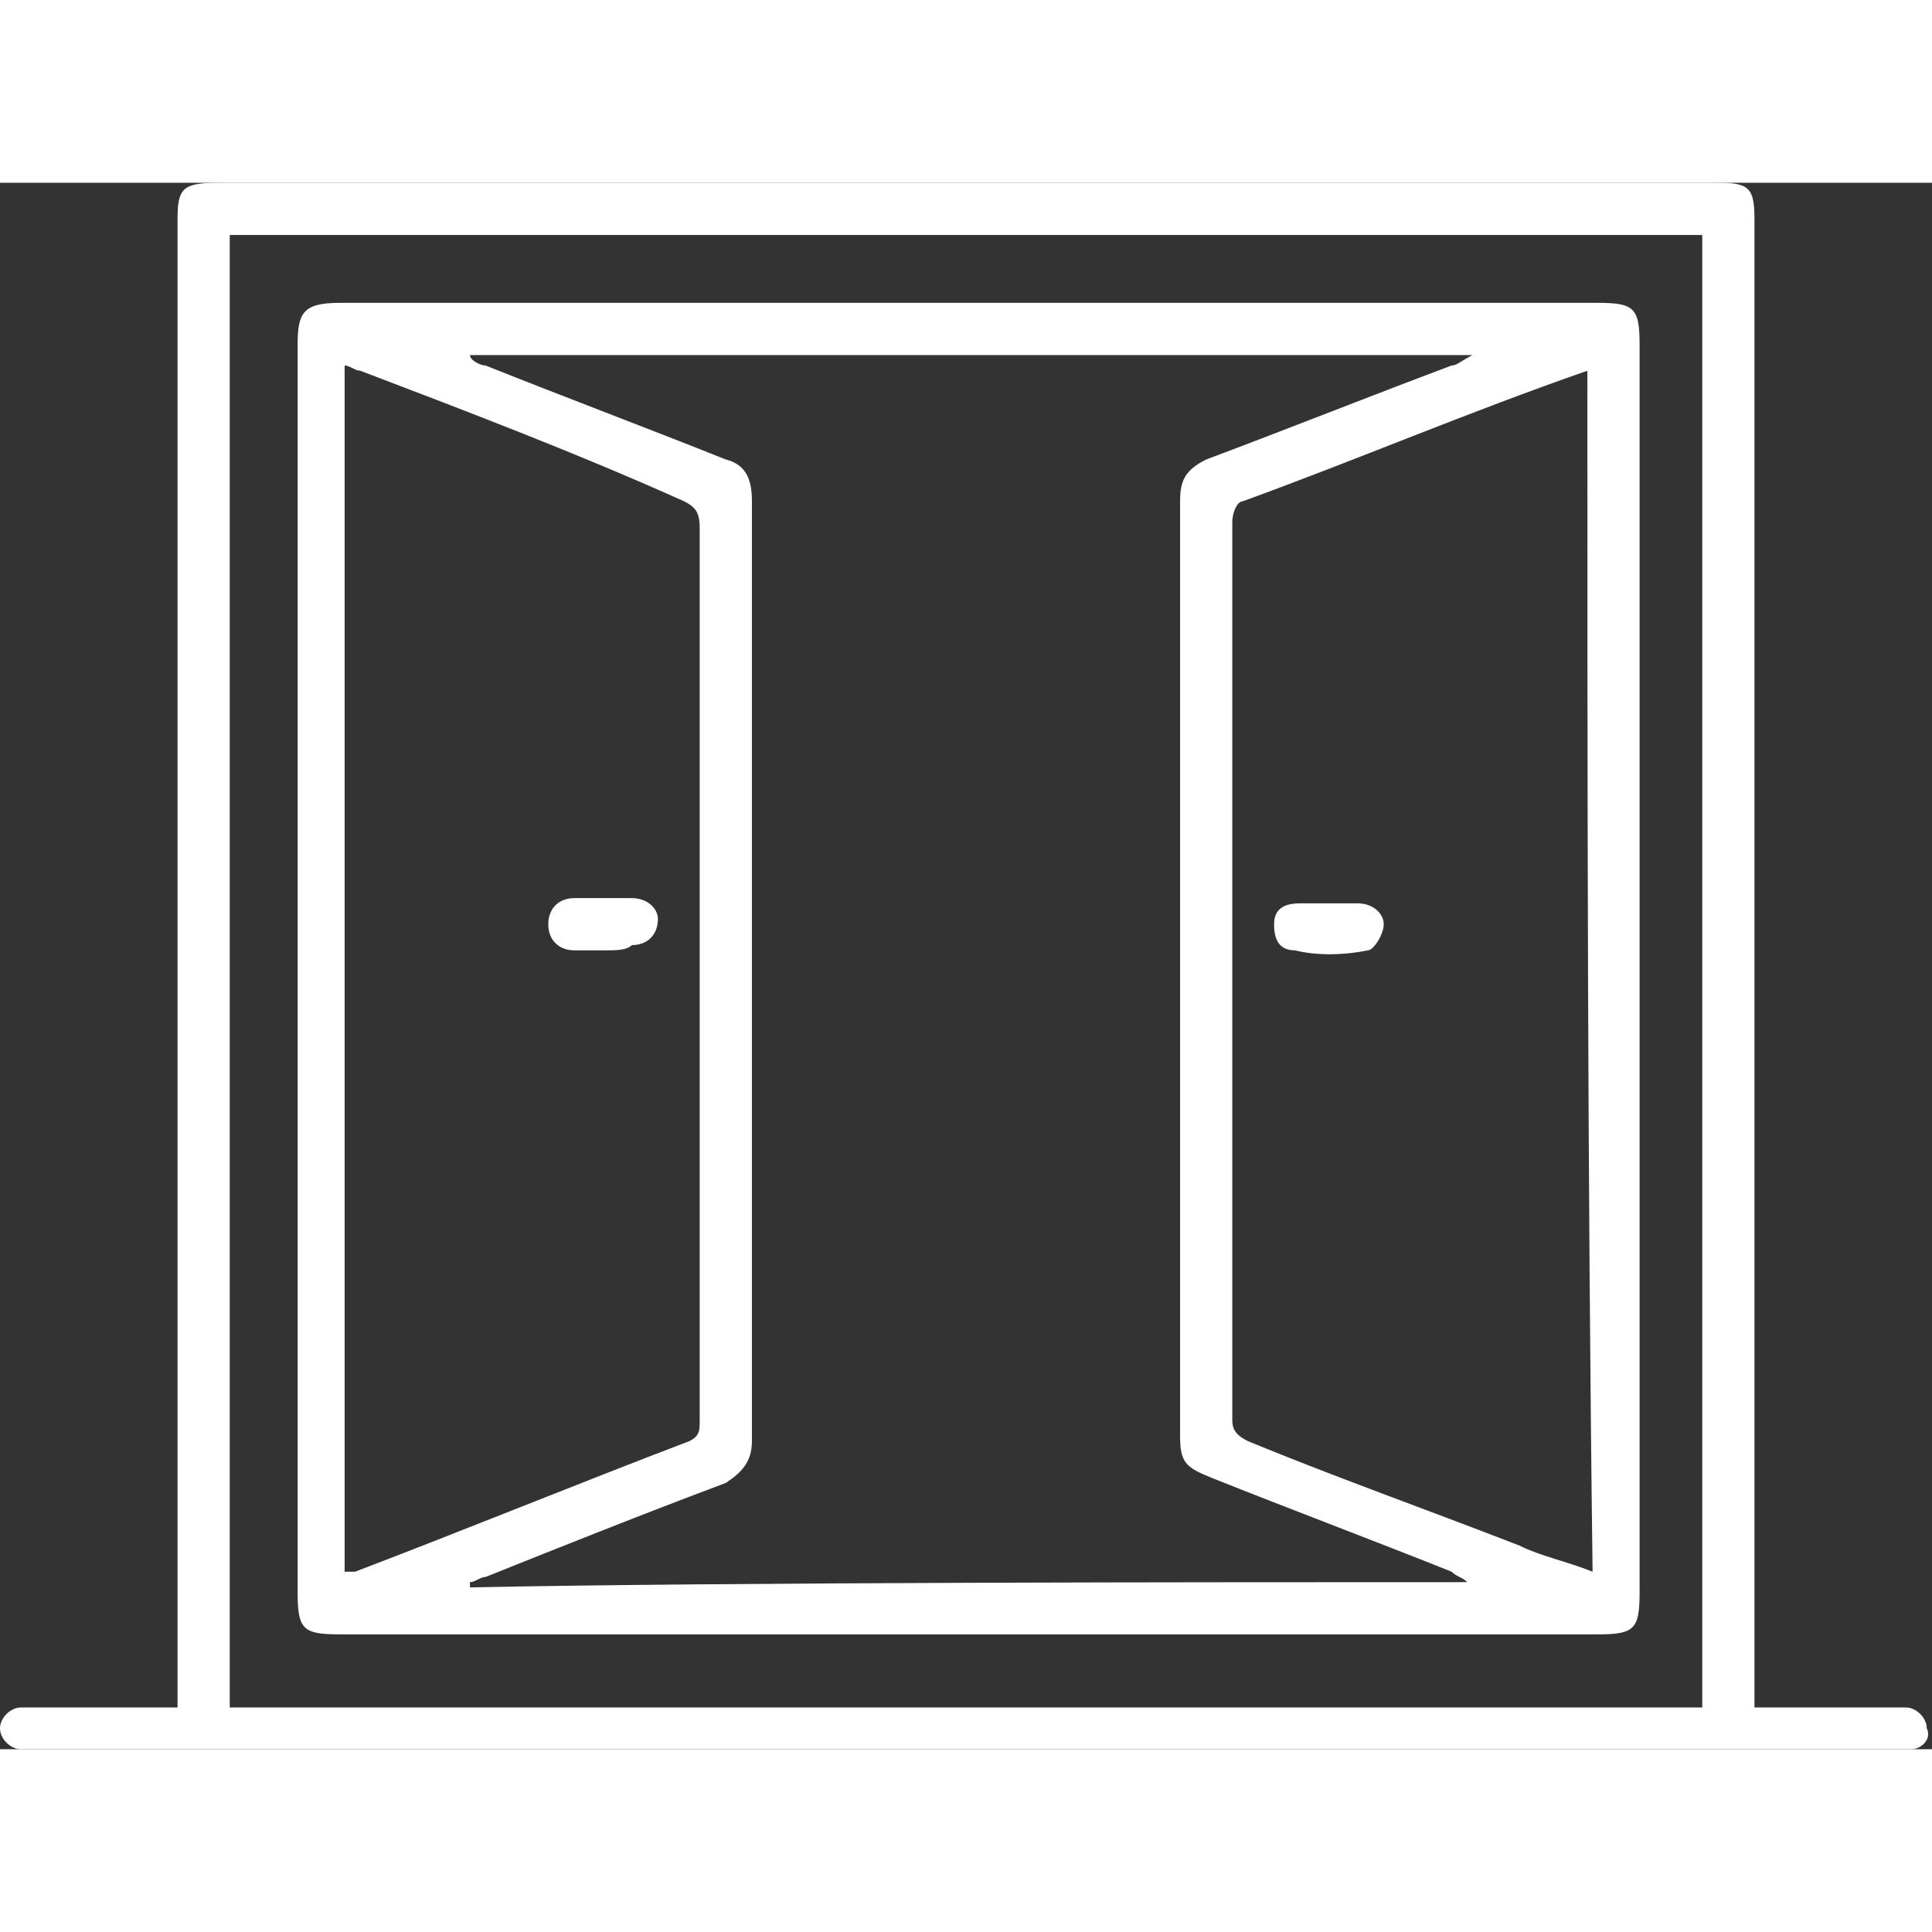 <svg width="50" height="50" version="1.1" id="Ebene_1" xmlns="http://www.w3.org/2000/svg" xmlns:xlink="http://www.w3.org/1999/xlink" x="0px" y="0px"
	 viewBox="0 0 37 30" style="enable-background:new 0 0 37 30;" xml:space="preserve">
<rect x="0" y="0" width="37" height="30" fill="#333333" stroke="none"/>
<style type="text/css">
	.st0{fill:#FFFFFF;}
</style>
<g id="OAqWei_00000094592146805060247840000004383437691210912394_">
	<g>
		<path class="st0" d="M32.6,29.4c0-9.4,0-19,0-28.4c-8,0-20.2,0-28.2,0c0,9.4,0,19,0,28.4h-1c0-9.5,0-19.1,0-28.7
			C3.4,0.1,3.5,0,4.2,0c8.1,0,20.6,0,28.7,0c0.6,0,0.7,0.1,0.7,0.7c0,4.8,0,9.6,0,14.4c0,4.8,0,9.6,0,14.3H32.6z"/>
		<path class="st0" d="M5.7,15.1c0-4,0-8,0-12c0-0.6,0.1-0.8,0.8-0.8c6.6,0,17.5,0,24.1,0c0.7,0,0.8,0.1,0.8,0.8c0,8,0,15.9,0,23.9
			c0,0.7-0.1,0.8-0.8,0.8c-6.6,0-17.5,0-24.1,0c-0.7,0-0.8-0.1-0.8-0.8C5.7,23,5.7,19,5.7,15.1z M6.6,26.6c0.1,0,0.1,0,0.2,0
			c2.1-0.8,4.3-1.7,6.4-2.5c0.2-0.1,0.2-0.2,0.2-0.4c0-5.7,0-11.4,0-17.1c0-0.3-0.1-0.4-0.3-0.5C11.1,5.2,9,4.4,6.9,3.6
			c-0.1,0-0.2-0.1-0.3-0.1C6.6,11.2,6.6,18.9,6.6,26.6z M30.4,3.6C30.3,3.5,30.3,3.5,30.4,3.6c-2.3,0.8-4.4,1.7-6.6,2.5
			c-0.1,0-0.2,0.2-0.2,0.4c0,5.7,0,11.5,0,17.2c0,0.2,0.1,0.3,0.3,0.4c1.7,0.7,3.4,1.3,5.2,2c0.4,0.2,0.9,0.3,1.4,0.5
			C30.4,18.9,30.4,11.2,30.4,3.6z M28.1,26.8C28.1,26.8,28.1,26.8,28.1,26.8c-0.1-0.1-0.2-0.1-0.3-0.2c-1.5-0.6-3.1-1.2-4.6-1.8
			c-0.5-0.2-0.6-0.3-0.6-0.8c0-6,0-11.9,0-17.9c0-0.4,0.1-0.6,0.5-0.8c1.6-0.6,3.1-1.2,4.7-1.8c0.1,0,0.2-0.1,0.4-0.2
			c-5.1,0-14.3,0-19.2,0C9,3.4,9.2,3.5,9.3,3.5c1.5,0.6,3.1,1.2,4.6,1.8c0.4,0.1,0.5,0.4,0.5,0.8c0,6,0,12,0,18
			c0,0.4-0.2,0.6-0.5,0.8c-1.6,0.6-3.1,1.2-4.6,1.8c-0.1,0-0.2,0.1-0.3,0.1c0,0,0,0,0,0.1C13.9,26.8,23.1,26.8,28.1,26.8z"/>
		<path class="st0" d="M11.6,14.7c-0.2,0-0.4,0-0.6,0c-0.3,0-0.5-0.2-0.5-0.5c0-0.3,0.2-0.5,0.5-0.5c0.4,0,0.8,0,1.1,0
			c0.3,0,0.5,0.2,0.5,0.4c0,0.3-0.2,0.5-0.5,0.5C12,14.7,11.8,14.7,11.6,14.7C11.6,14.7,11.6,14.7,11.6,14.7z"/>
		<path class="st0" d="M25.4,13.8c0.2,0,0.4,0,0.6,0c0.3,0,0.5,0.2,0.5,0.4c0,0.2-0.2,0.5-0.3,0.5c-0.5,0.1-1,0.1-1.4,0
			c-0.3,0-0.4-0.2-0.4-0.5c0-0.3,0.2-0.4,0.5-0.4C25,13.8,25.2,13.8,25.4,13.8z"/>
	</g>
</g>
<path class="st0" d="M36.6,30H0.4C0.2,30,0,29.8,0,29.6c0-0.2,0.2-0.4,0.4-0.4h36.1c0.2,0,0.4,0.2,0.4,0.4C37,29.8,36.8,30,36.6,30z
	"/>
</svg>
